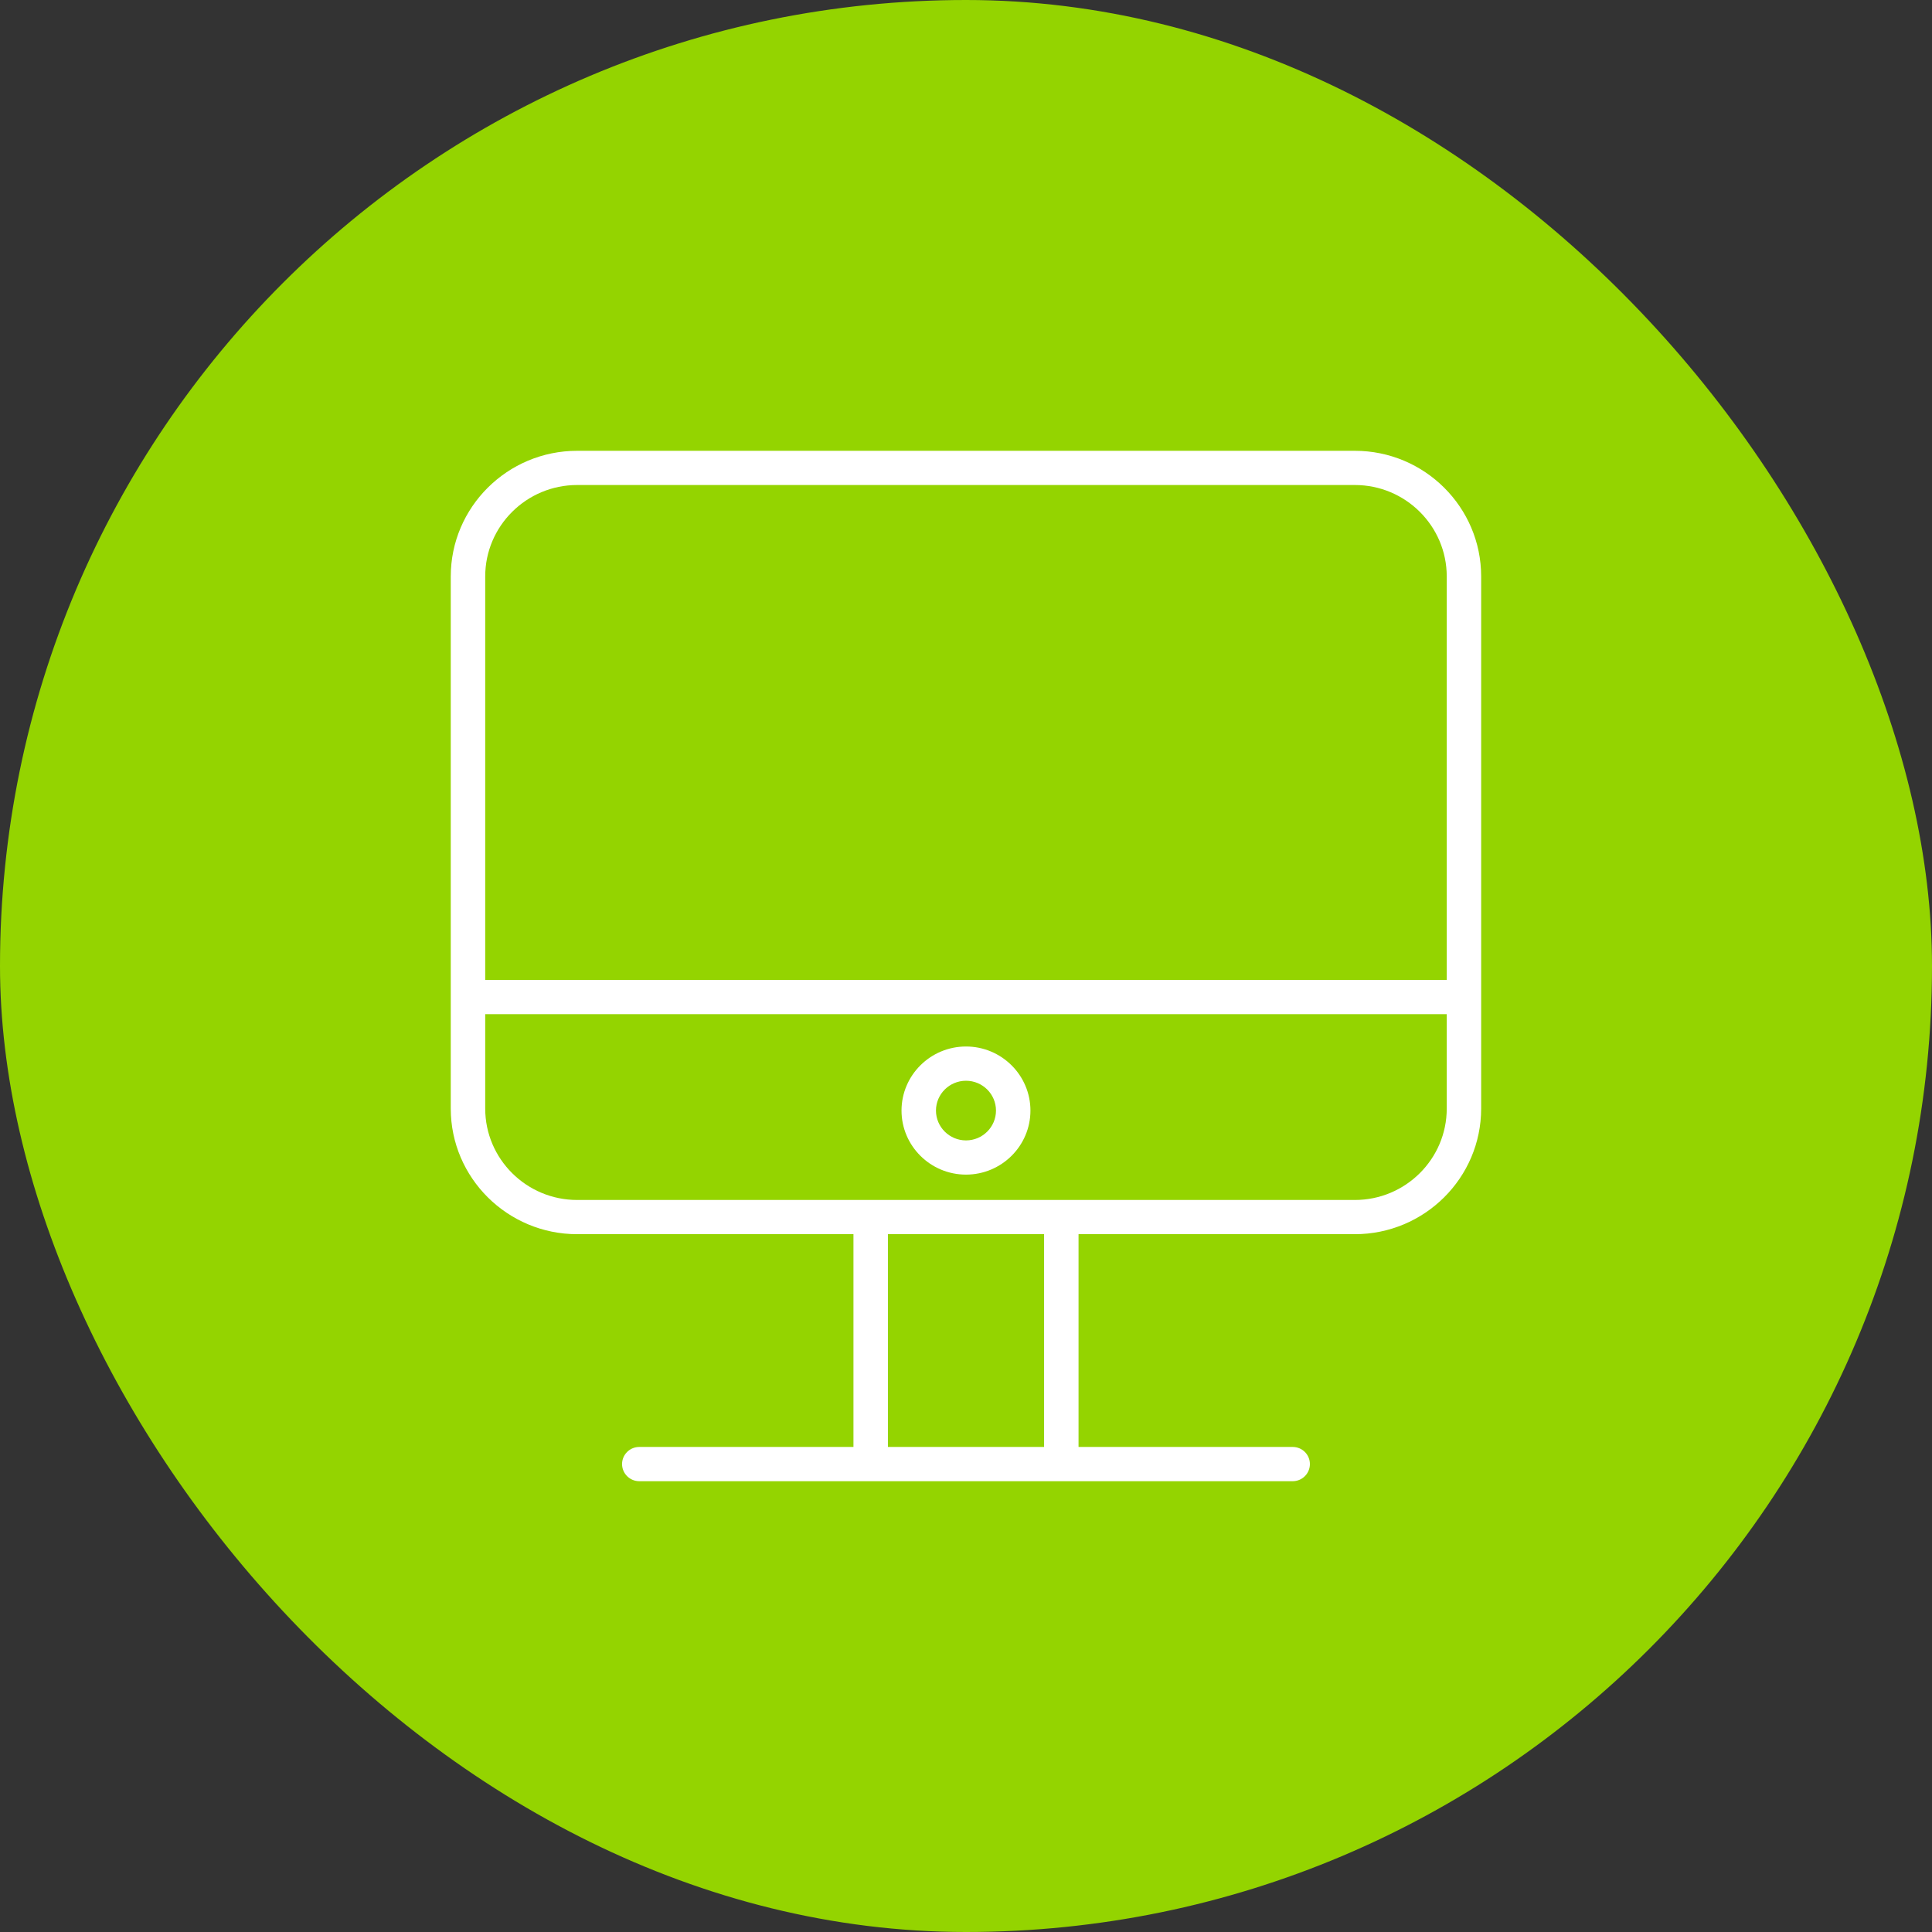 <svg width="48" height="48" viewBox="0 0 48 48" fill="none" xmlns="http://www.w3.org/2000/svg">
<rect x="0" y="0" width="48" height="48" fill="#333333" stroke="none"/>
<rect width="48" height="48" rx="24" fill="#94D400"/>
<path d="M33.661 11.2H14.339C12.608 11.2 11.199 12.6 11.199 14.322V27.542C11.199 29.263 12.608 30.663 14.339 30.663H21.204V35.949H15.883C15.647 35.949 15.455 36.139 15.455 36.374C15.455 36.609 15.647 36.8 15.883 36.8H21.632H26.368H32.116C32.353 36.8 32.544 36.609 32.544 36.374C32.544 36.139 32.353 35.949 32.116 35.949H26.796V30.663H33.66C35.391 30.663 36.799 29.263 36.799 27.542V14.322C36.8 12.6 35.391 11.2 33.661 11.2ZM14.339 12.05H33.661C34.92 12.05 35.944 13.069 35.944 14.322V24.346H12.055V14.322C12.055 13.069 13.08 12.05 14.339 12.05ZM25.94 35.949H22.06V30.663H25.94V35.949ZM33.661 29.813H26.368H21.632H14.339C13.08 29.813 12.055 28.794 12.055 27.542V25.197H35.944V27.542C35.944 28.794 34.92 29.813 33.661 29.813Z" fill="white"/>
<path d="M24 26C23.117 26 22.398 26.715 22.398 27.592C22.398 28.469 23.117 29.183 24 29.183C24.883 29.183 25.601 28.469 25.601 27.592C25.601 26.715 24.883 26 24 26ZM24 28.333C23.589 28.333 23.254 28 23.254 27.592C23.254 27.183 23.589 26.851 24 26.851C24.411 26.851 24.745 27.183 24.745 27.592C24.745 28 24.411 28.333 24 28.333Z" fill="white"/>
</svg>
